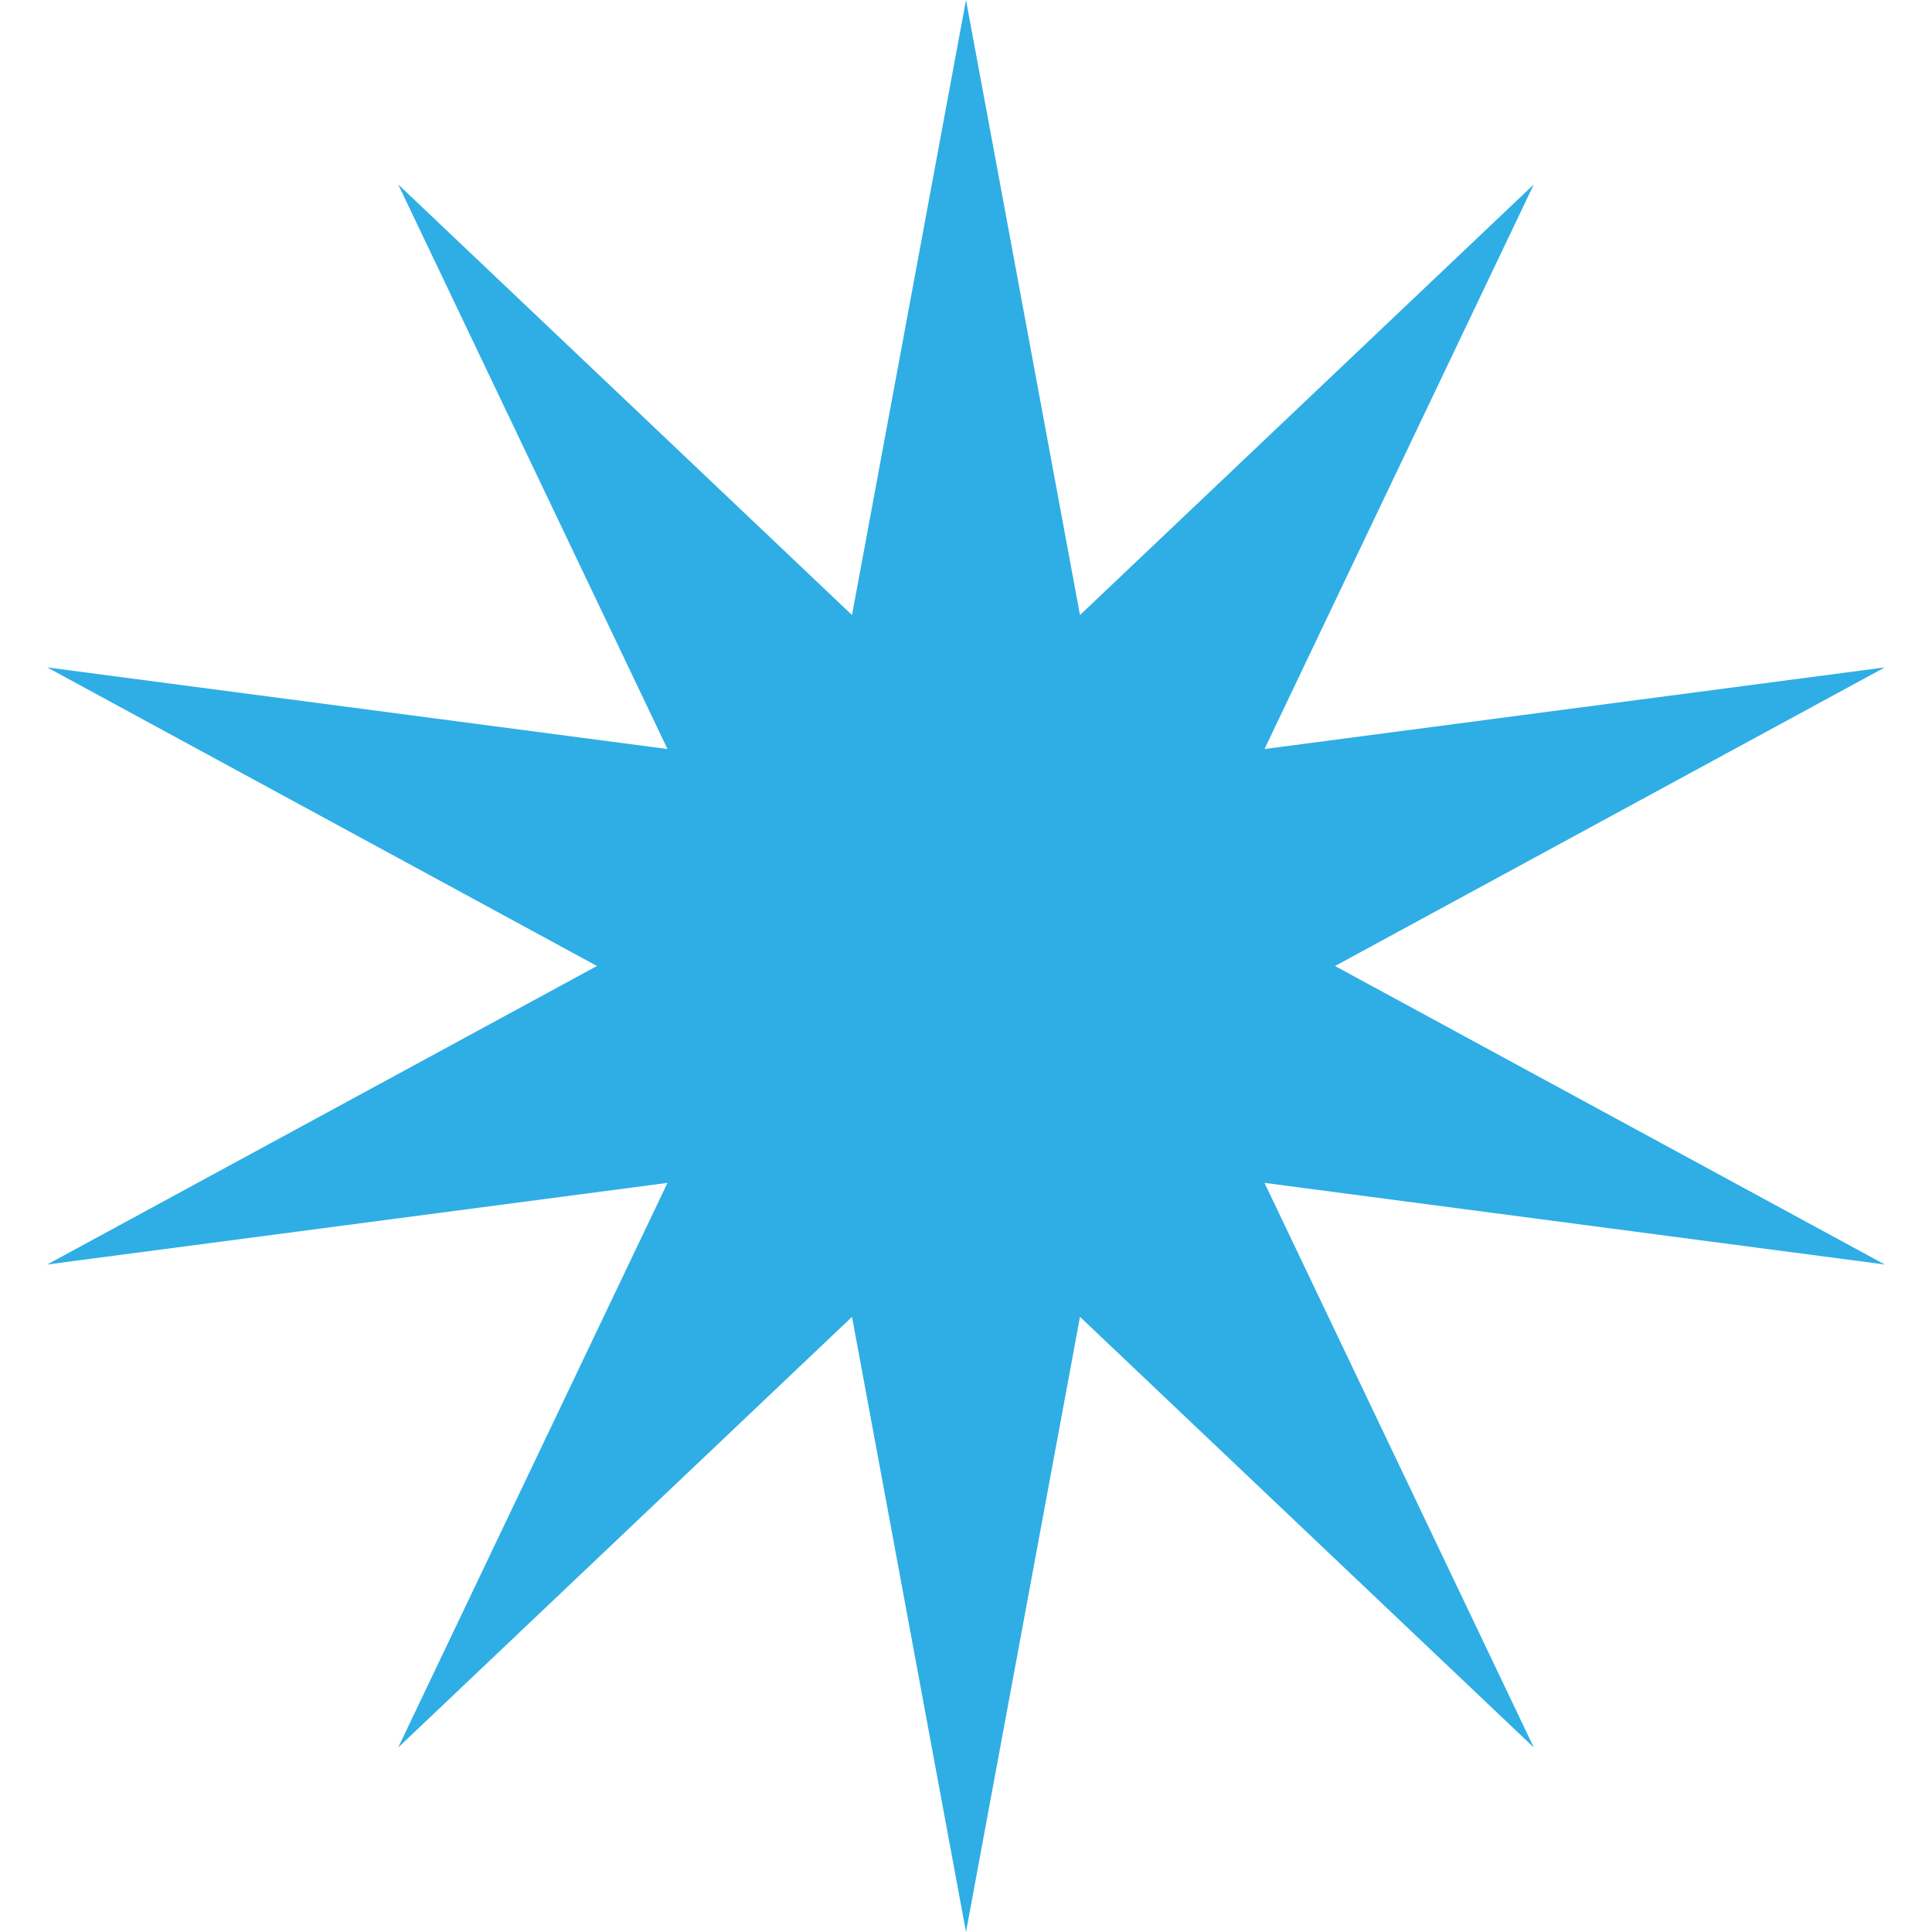 <svg xmlns="http://www.w3.org/2000/svg" width="20" height="20" viewBox="0 0 20 20" fill="none"><path d="M10 -0L11.18 6.367L15.878 1.909L13.09 7.754L19.511 6.909L13.82 10L19.511 13.09L13.09 12.245L15.878 18.09L11.18 13.632L10 20L8.82 13.632L4.122 18.09L6.91 12.245L0.489 13.09L6.18 10L0.489 6.909L6.91 7.754L4.122 1.909L8.82 6.367L10 -0Z" fill="#2EAEE5"></path></svg>